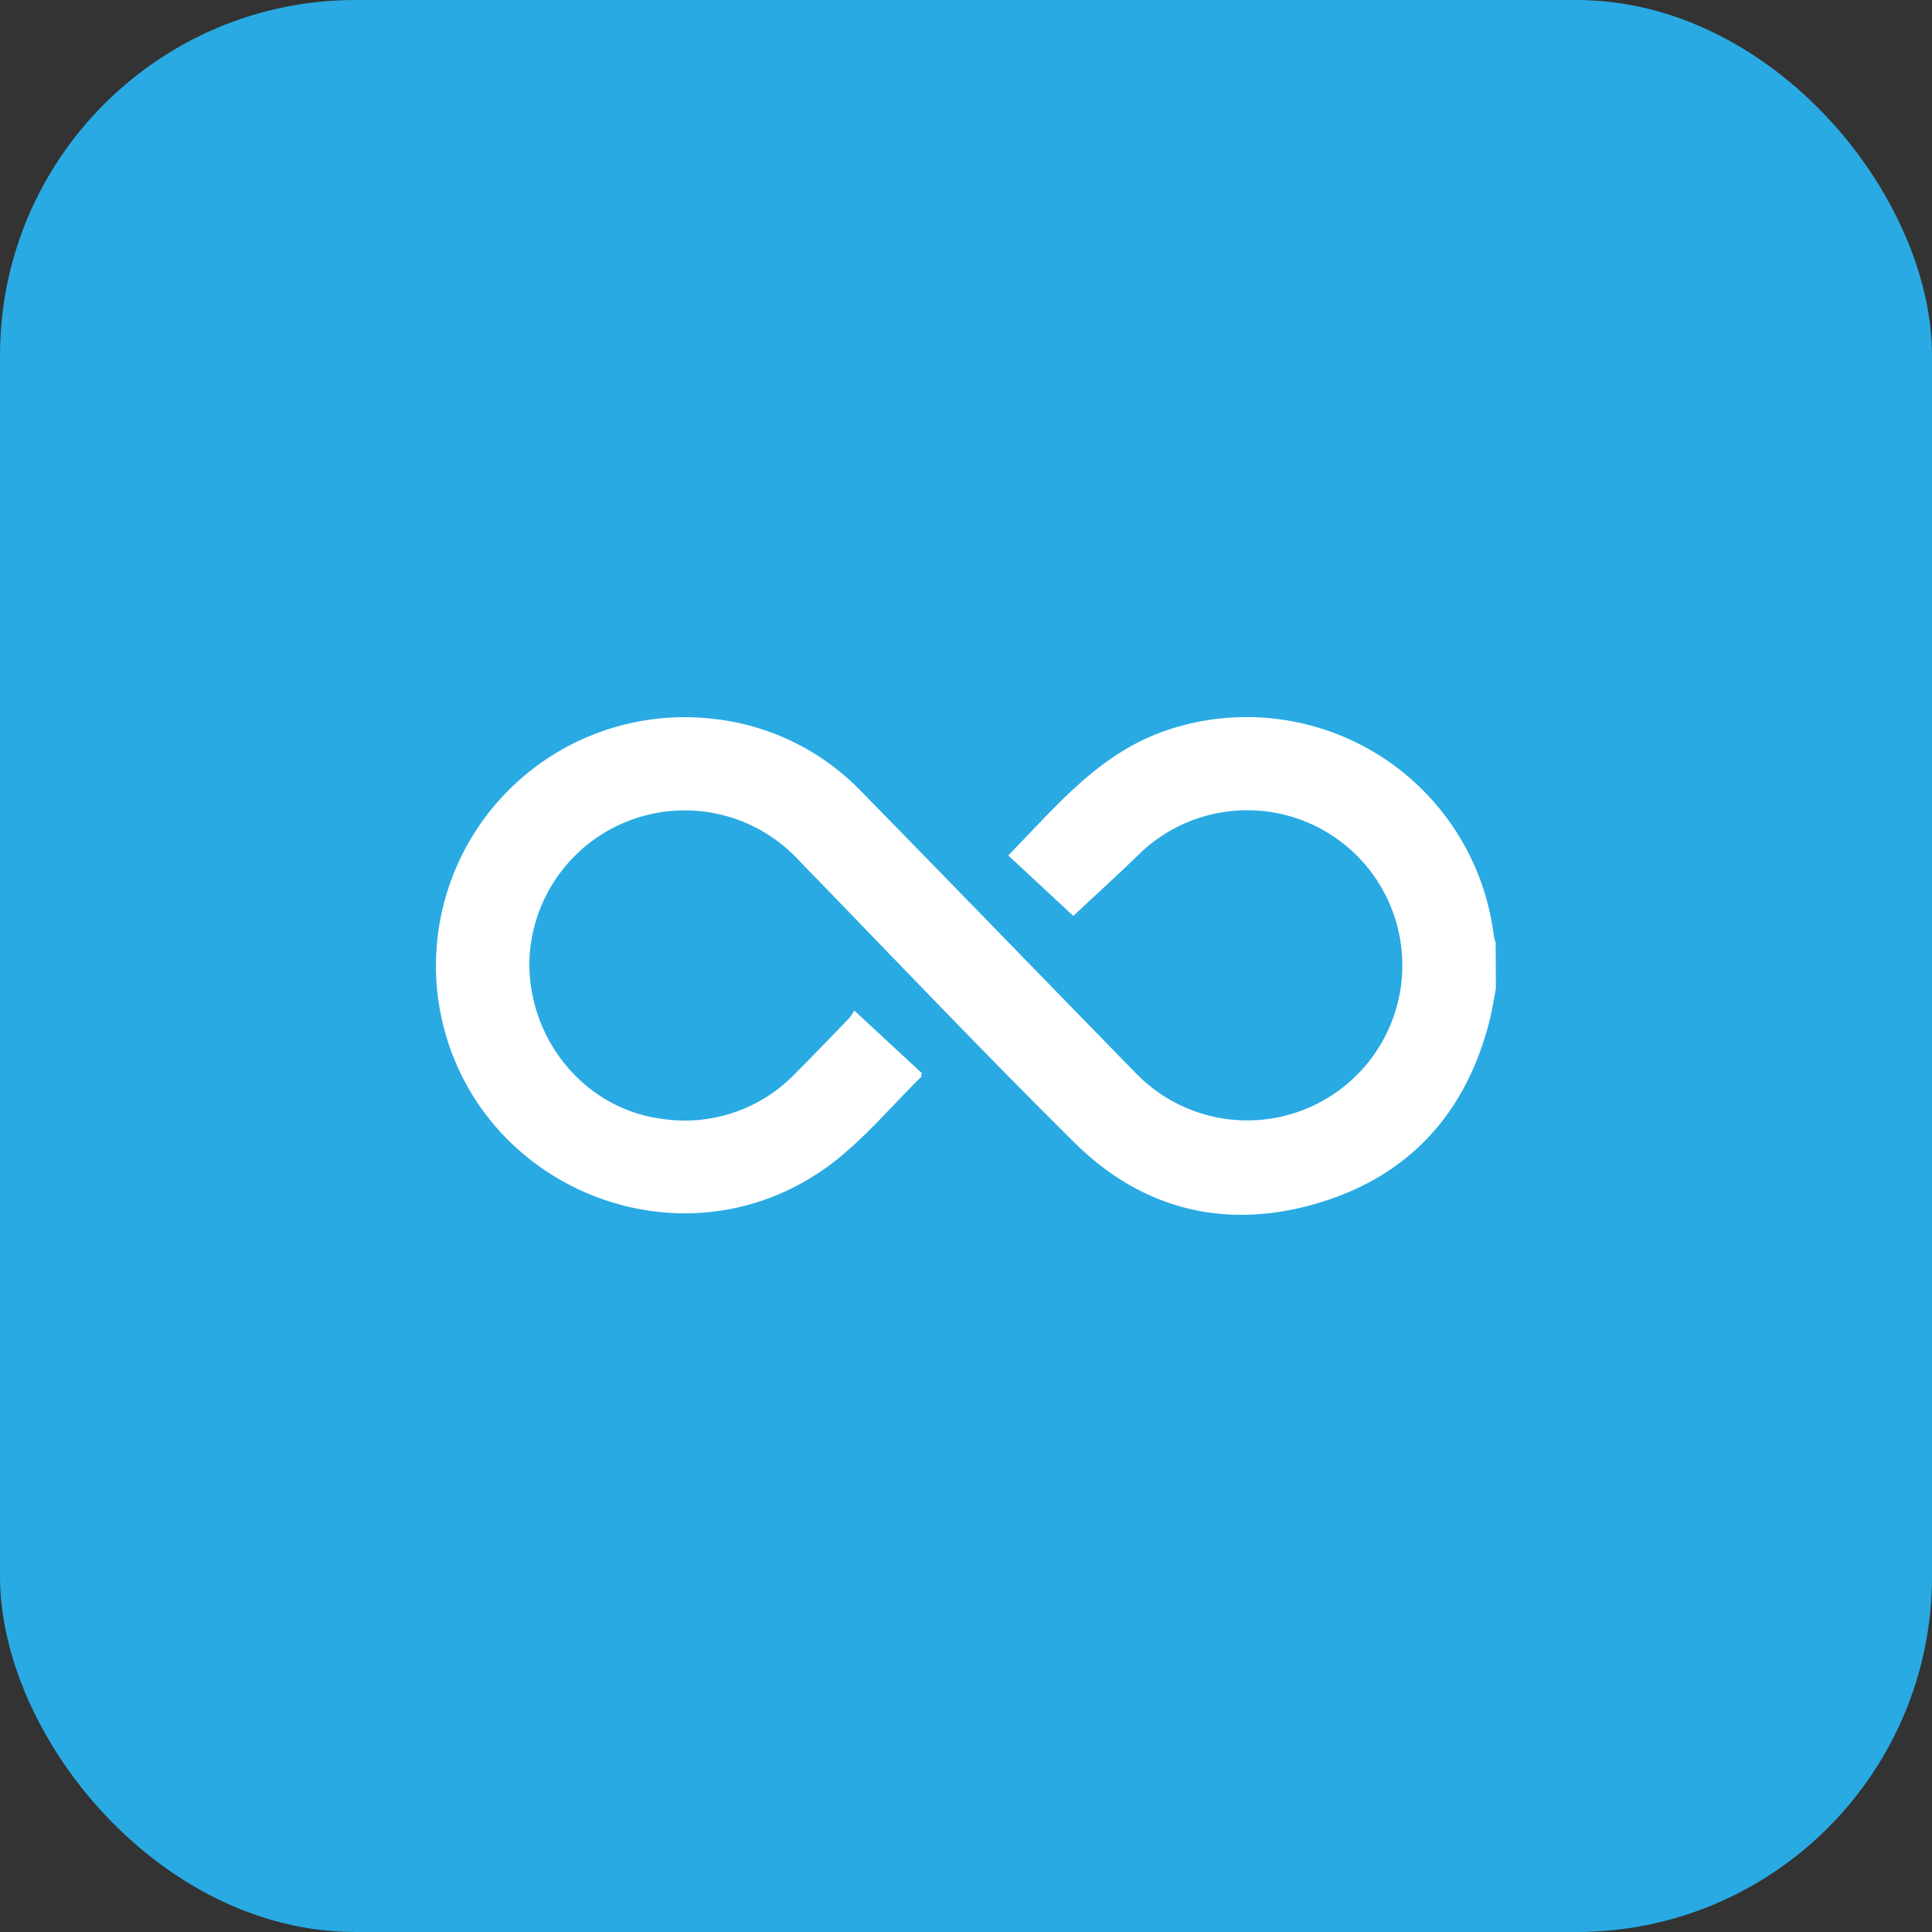 <svg xmlns="http://www.w3.org/2000/svg" viewBox="0 0 250.04 250.04"><rect x="0" y="0" width="250.04" height="250.04" fill="#333333" stroke="none"/><defs><style>.cls-1{fill:#29aae3;}.cls-2{fill:#fff;}</style></defs><g id="Layer_2" data-name="Layer 2"><g id="Layer_2-2" data-name="Layer 2"><rect class="cls-1" width="250.04" height="250.04" rx="46.01"></rect><path class="cls-2" d="M193.6,127.91c-.26,1.35-.46,2.72-.79,4.05-3,12-10.34,20.19-22.18,23.73s-22.7.94-31.51-7.75c-12.12-12-23.85-24.36-35.73-36.59a20.11,20.11,0,0,0-34.85,12.43c-.5,10.44,7,19.67,17,21a19.81,19.81,0,0,0,17.53-6c2.3-2.3,4.56-4.65,6.82-7a6.21,6.21,0,0,0,.67-1l8.74,8.1c-.08.38-.07.49-.12.54-3.85,3.77-7.35,8-11.62,11.23-19.37,14.54-47.28,2.83-50.82-21.12A32.18,32.18,0,0,1,92,93a31.23,31.23,0,0,1,19.37,9.33c11.9,12.14,23.72,24.37,35.6,36.53a20.07,20.07,0,1,0,.38-28.24c-2.82,2.74-5.73,5.38-8.44,7.92l-8.42-7.83c6.26-6.39,11.76-13.24,20.51-16.2a32.23,32.23,0,0,1,42.33,26.61,5.46,5.46,0,0,0,.24.88Z"></path></g></g></svg>